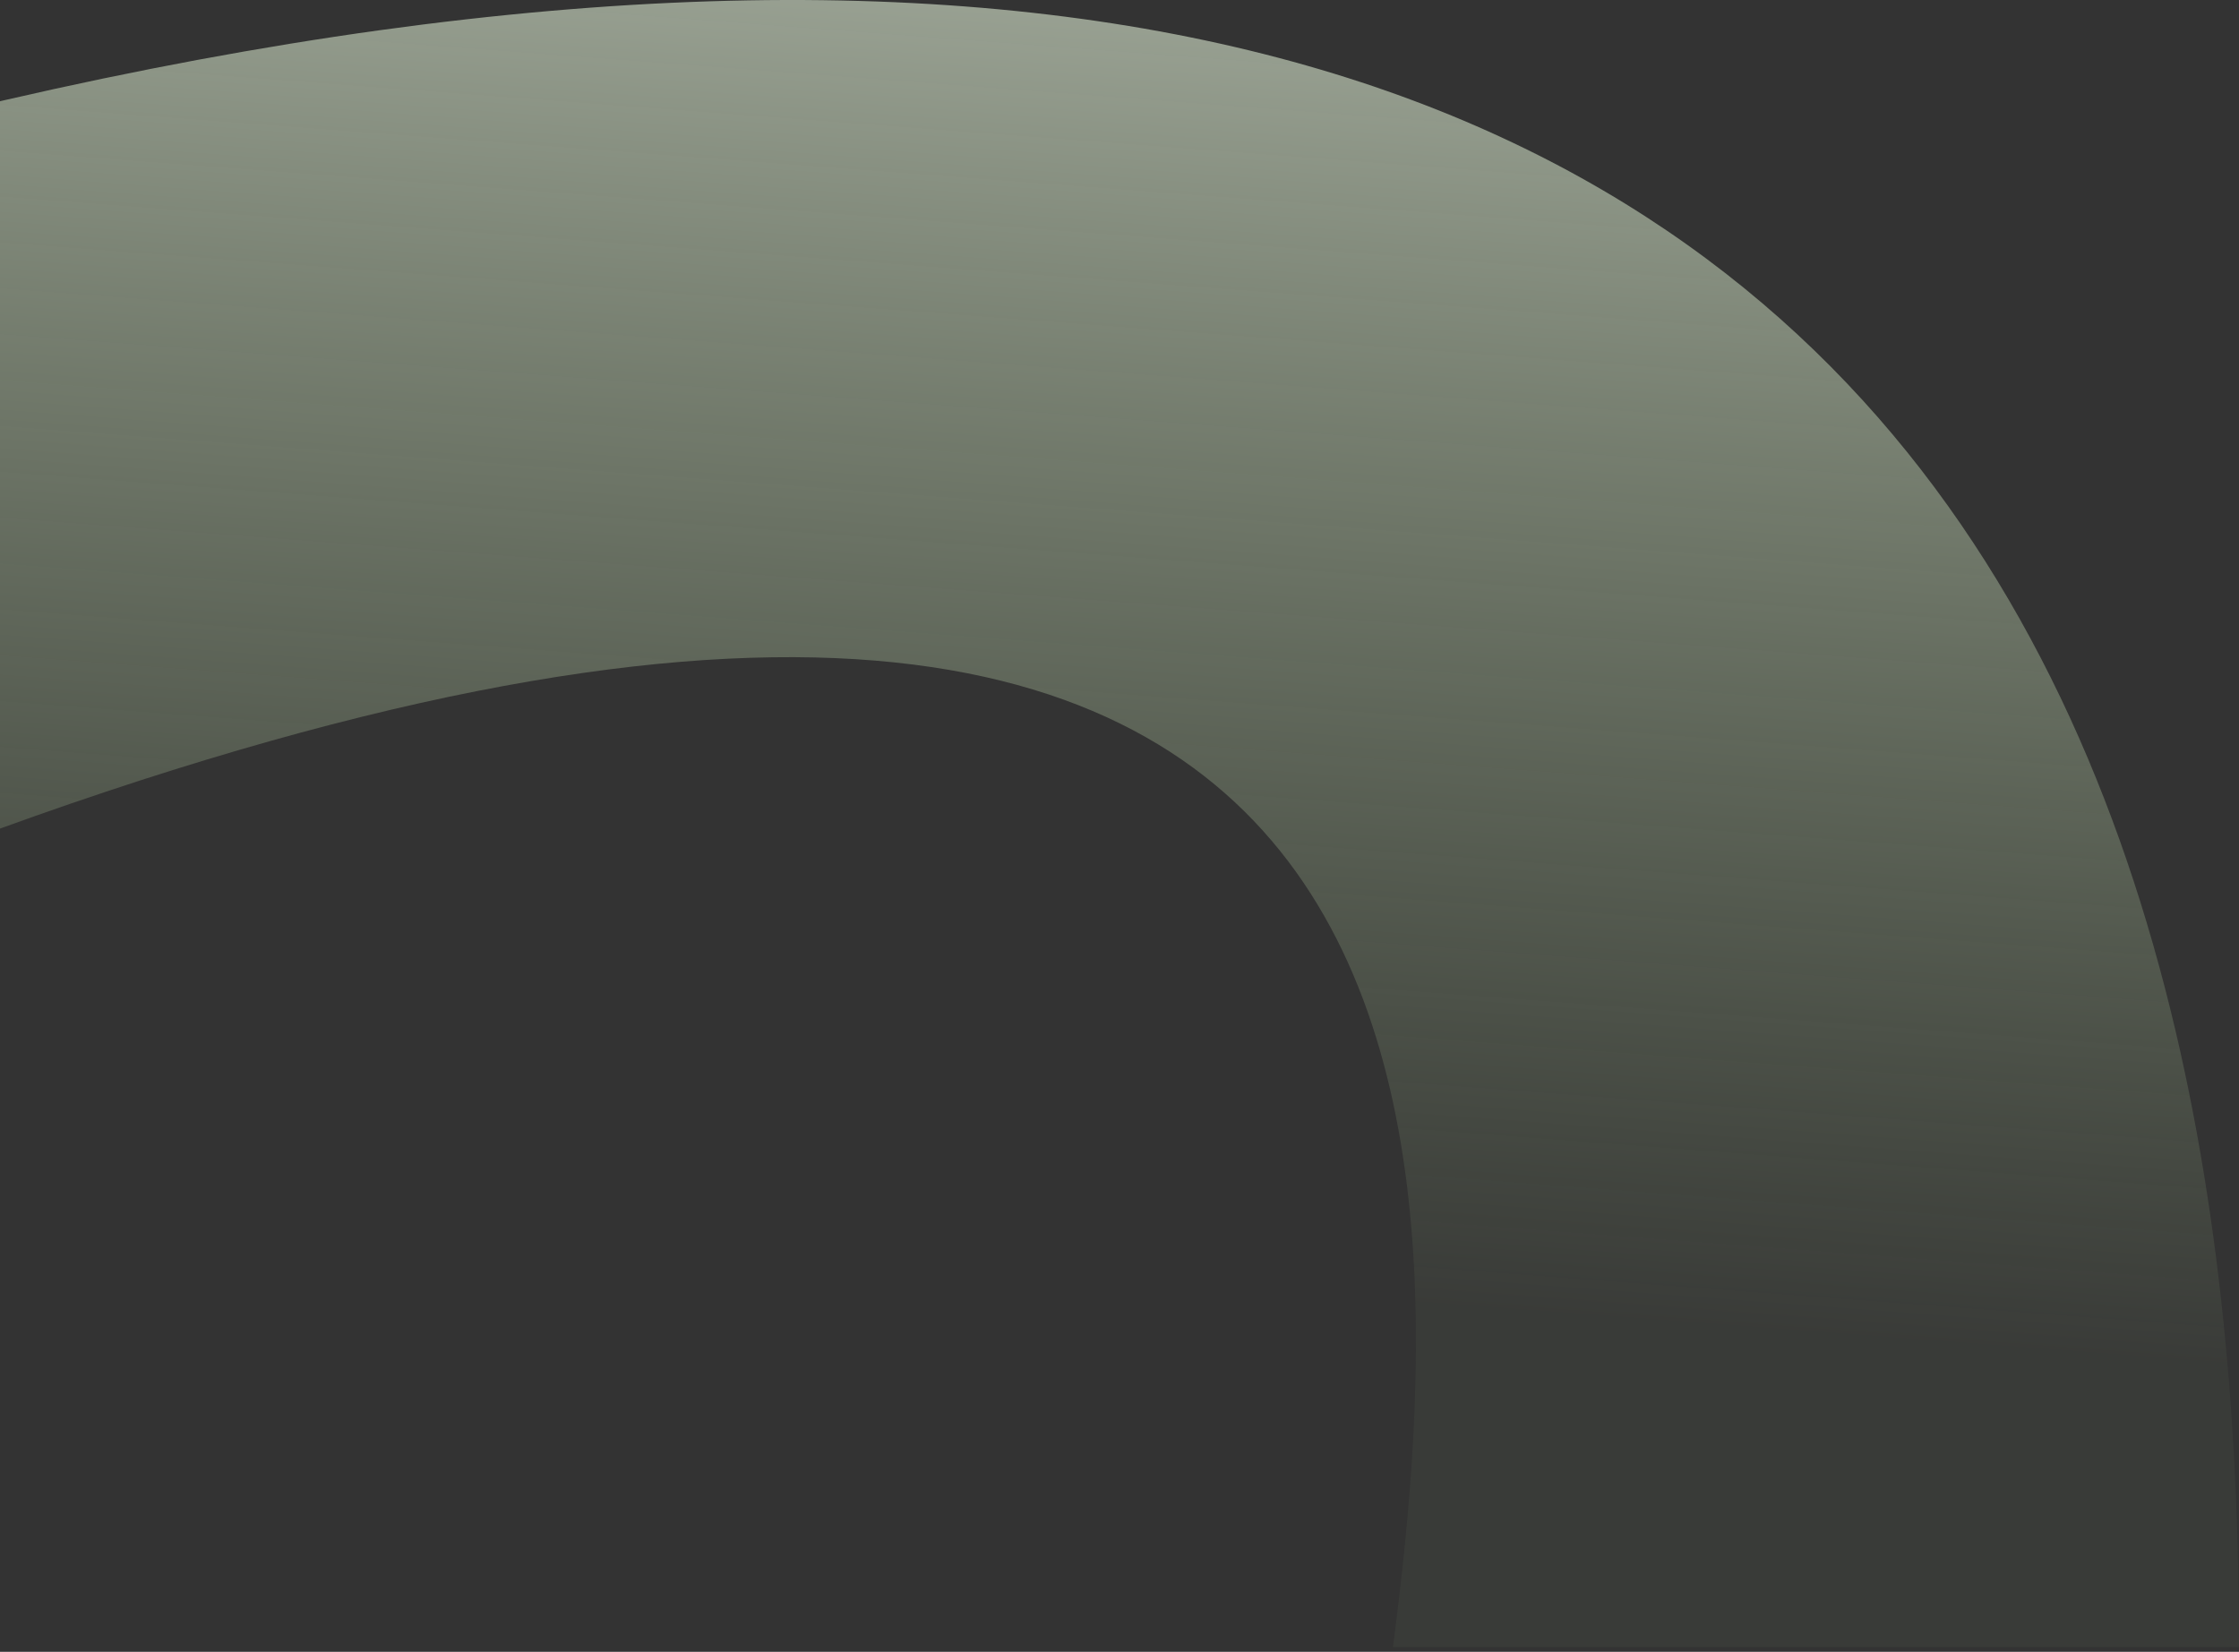 <svg
    width="393"
    height="290"
    viewBox="0 0 393 290"
    fill="none"
    preserveAspectRatio="none"
    xmlns="http://www.w3.org/2000/svg">
    <rect x="0" y="0" width="393" height="290" fill="#333333" stroke="none"/>
    <path
        d="M393 289.169C393 156.547 355.169 -83.301 -44.313 29.169V158.169H-33C259.718 39.327 256.724 195.975 244.5 289.169H393Z"
        fill="url(#paint0_linear_377_221)"/>
    <defs>
        <linearGradient
            id="paint0_linear_377_221"
            x1="-82.916"
            y1="-185.165"
            x2="-112.167"
            y2="202.396"
            gradientUnits="userSpaceOnUse">
            <stop stop-color="white"/>
            <stop offset="1" stop-color="#B0D097" stop-opacity="0.051"/>
        </linearGradient>
    </defs>
</svg>